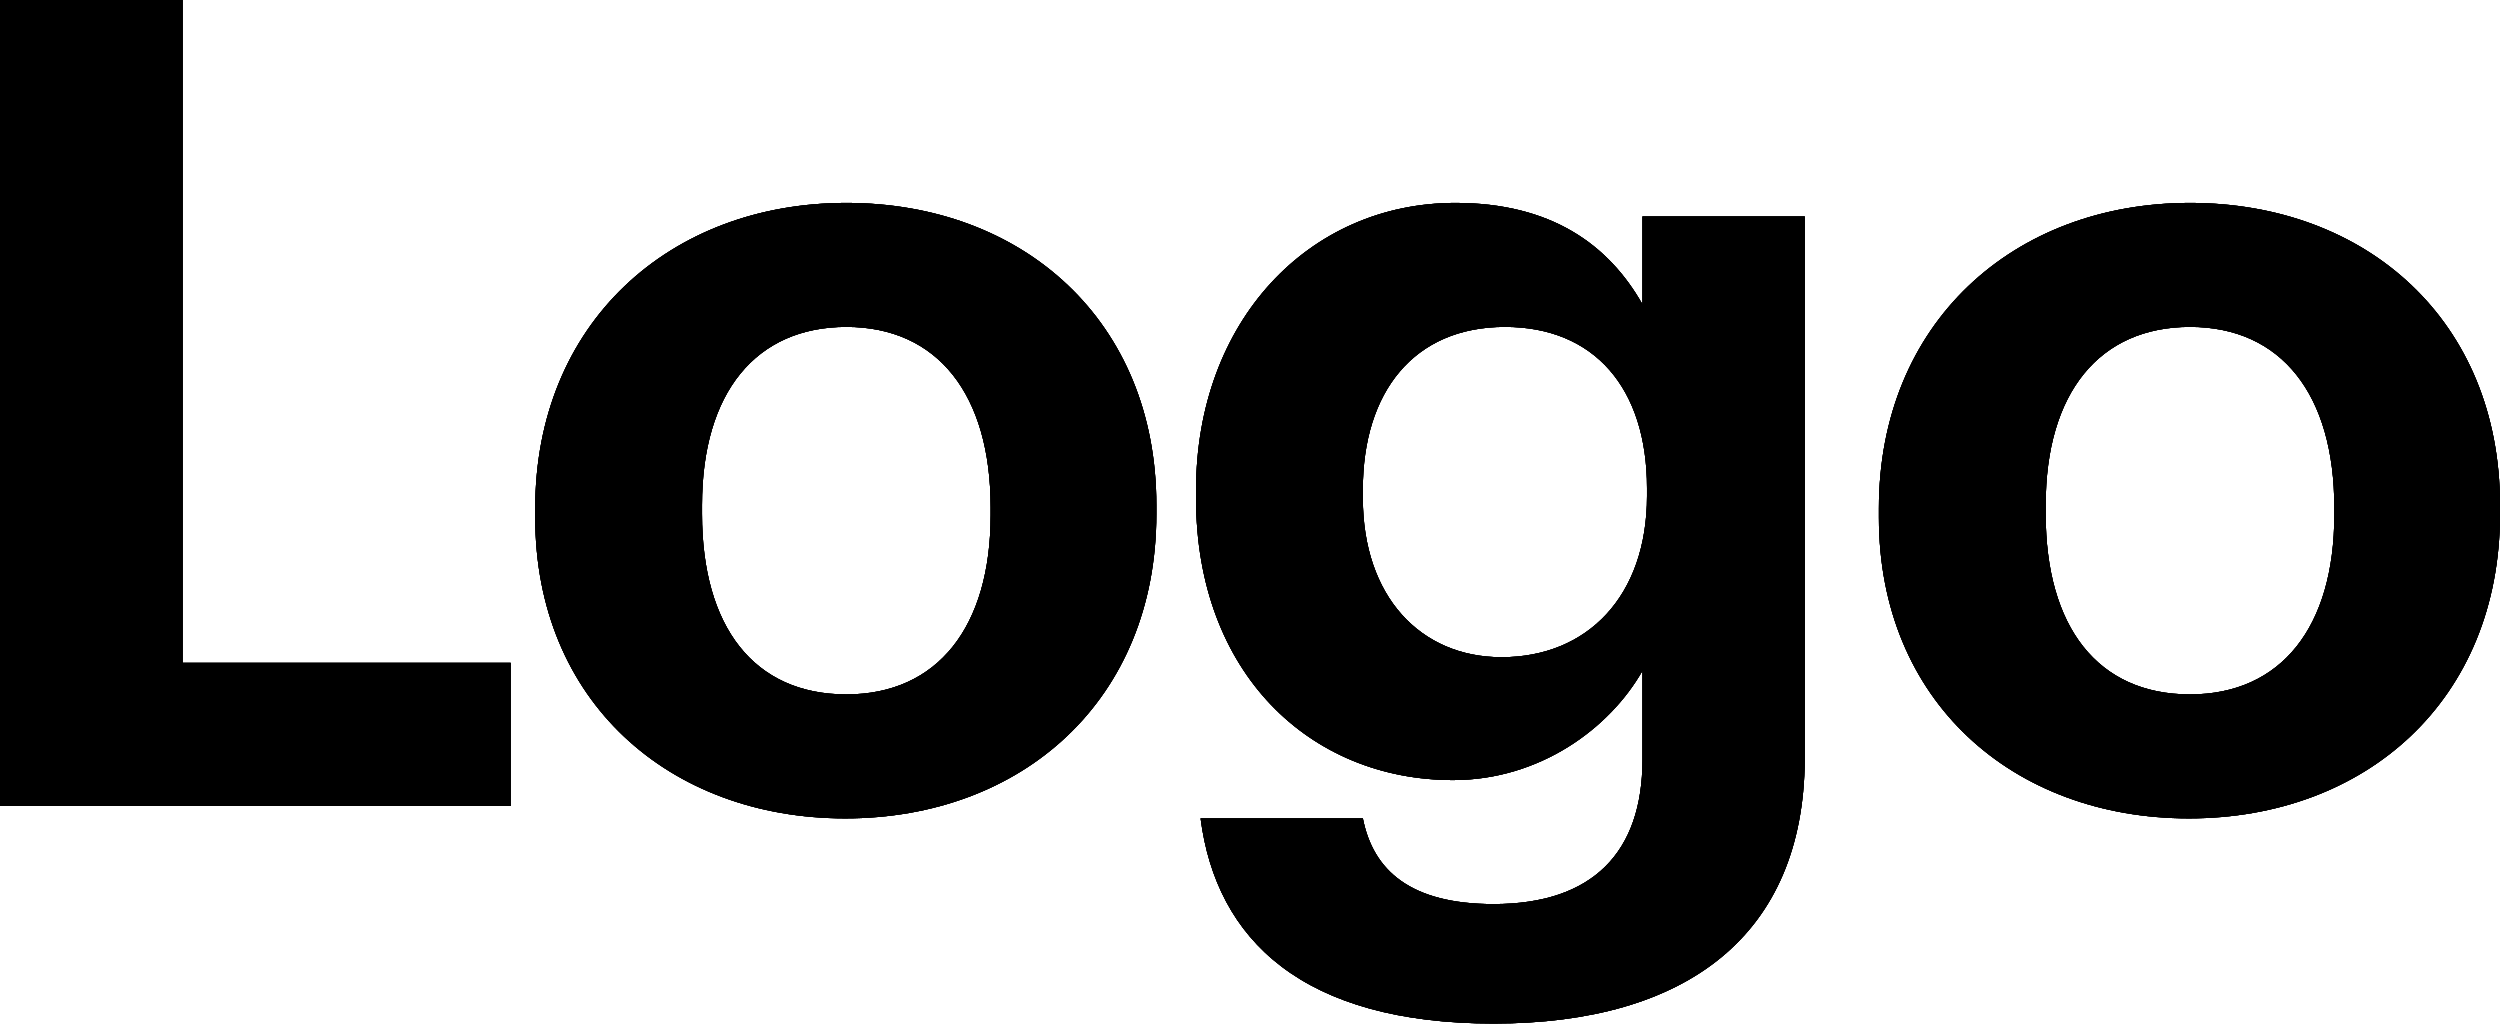 <?xml version="1.0" encoding="UTF-8"?> <svg xmlns="http://www.w3.org/2000/svg" viewBox="0 0 62.097 25.424" fill="none"><path d="M12.684 20.02H0V0H4.536V16.464H12.684V20.02ZM28.723 12.768C28.723 17.388 25.391 20.328 20.994 20.328C16.626 20.328 13.294 17.416 13.294 12.852V12.628C13.294 8.036 16.626 5.04 21.022 5.04C25.418 5.04 28.723 7.98 28.723 12.544V12.768ZM17.438 12.768C17.438 15.568 18.726 17.248 21.022 17.248C23.29 17.248 24.606 15.568 24.606 12.796V12.6C24.606 9.8 23.29 8.12 21.022 8.12C18.782 8.12 17.438 9.744 17.438 12.544V12.768ZM37.1 25.424C41.917 25.424 44.8 23.212 44.828 18.872V5.376H40.797V7.56C39.956 6.076 38.528 5.04 36.149 5.04C32.508 5.04 29.708 7.98 29.708 12.18V12.376C29.708 16.716 32.536 19.376 36.092 19.376C38.249 19.376 39.985 18.088 40.797 16.66V18.872C40.797 21.168 39.564 22.456 37.1 22.456C35.029 22.456 34.105 21.616 33.852 20.328H29.821C30.212 23.352 32.369 25.424 37.1 25.424ZM37.296 16.324C35.28 16.324 33.852 14.812 33.852 12.376V12.152C33.852 9.744 35.113 8.12 37.381 8.12C39.593 8.12 40.909 9.632 40.909 12.124V12.32C40.909 14.812 39.424 16.324 37.296 16.324ZM62.097 12.768C62.097 17.388 58.765 20.328 54.369 20.328C50.001 20.328 46.669 17.416 46.669 12.852V12.628C46.669 8.036 50.001 5.04 54.397 5.04C58.793 5.04 62.097 7.98 62.097 12.544V12.768ZM50.813 12.768C50.813 15.568 52.101 17.248 54.397 17.248C56.665 17.248 57.981 15.568 57.981 12.796V12.6C57.981 9.8 56.665 8.12 54.397 8.12C52.157 8.12 50.813 9.744 50.813 12.544V12.768Z" fill="black"></path><path fill-rule="evenodd" clip-rule="evenodd" d="M12.684 20.02H0V0H4.536V16.464H12.684V20.02ZM28.723 12.768C28.723 17.388 25.391 20.328 20.994 20.328C16.626 20.328 13.294 17.416 13.294 12.852V12.628C13.294 8.036 16.626 5.04 21.022 5.04C25.418 5.04 28.723 7.98 28.723 12.544V12.768ZM17.438 12.768C17.438 15.568 18.726 17.248 21.022 17.248C23.29 17.248 24.606 15.568 24.606 12.796V12.6C24.606 9.8 23.29 8.12 21.022 8.12C18.782 8.12 17.438 9.744 17.438 12.544V12.768ZM37.1 25.424C41.917 25.424 44.8 23.212 44.828 18.872V5.376H40.797V7.56C39.956 6.076 38.528 5.04 36.149 5.04C32.508 5.04 29.708 7.98 29.708 12.18V12.376C29.708 16.716 32.536 19.376 36.092 19.376C38.249 19.376 39.985 18.088 40.797 16.66V18.872C40.797 21.168 39.564 22.456 37.1 22.456C35.029 22.456 34.105 21.616 33.852 20.328H29.821C30.212 23.352 32.369 25.424 37.1 25.424ZM37.296 16.324C35.28 16.324 33.852 14.812 33.852 12.376V12.152C33.852 9.744 35.113 8.12 37.381 8.12C39.593 8.12 40.909 9.632 40.909 12.124V12.32C40.909 14.812 39.424 16.324 37.296 16.324ZM62.097 12.768C62.097 17.388 58.765 20.328 54.369 20.328C50.001 20.328 46.669 17.416 46.669 12.852V12.628C46.669 8.036 50.001 5.04 54.397 5.04C58.793 5.04 62.097 7.98 62.097 12.544V12.768ZM50.813 12.768C50.813 15.568 52.101 17.248 54.397 17.248C56.665 17.248 57.981 15.568 57.981 12.796V12.6C57.981 9.8 56.665 8.12 54.397 8.12C52.157 8.12 50.813 9.744 50.813 12.544V12.768Z" fill="black"></path><path fill-rule="evenodd" clip-rule="evenodd" d="M12.684 20.02H0V0H4.536V16.464H12.684V20.02ZM28.723 12.768C28.723 17.388 25.391 20.328 20.994 20.328C16.626 20.328 13.294 17.416 13.294 12.852V12.628C13.294 8.036 16.626 5.04 21.022 5.04C25.418 5.04 28.723 7.98 28.723 12.544V12.768ZM17.438 12.768C17.438 15.568 18.726 17.248 21.022 17.248C23.29 17.248 24.606 15.568 24.606 12.796V12.6C24.606 9.8 23.29 8.12 21.022 8.12C18.782 8.12 17.438 9.744 17.438 12.544V12.768ZM37.1 25.424C41.917 25.424 44.8 23.212 44.828 18.872V5.376H40.797V7.56C39.956 6.076 38.528 5.04 36.149 5.04C32.508 5.04 29.708 7.98 29.708 12.18V12.376C29.708 16.716 32.536 19.376 36.092 19.376C38.249 19.376 39.985 18.088 40.797 16.66V18.872C40.797 21.168 39.564 22.456 37.1 22.456C35.029 22.456 34.105 21.616 33.852 20.328H29.821C30.212 23.352 32.369 25.424 37.1 25.424ZM37.296 16.324C35.28 16.324 33.852 14.812 33.852 12.376V12.152C33.852 9.744 35.113 8.12 37.381 8.12C39.593 8.12 40.909 9.632 40.909 12.124V12.32C40.909 14.812 39.424 16.324 37.296 16.324ZM62.097 12.768C62.097 17.388 58.765 20.328 54.369 20.328C50.001 20.328 46.669 17.416 46.669 12.852V12.628C46.669 8.036 50.001 5.04 54.397 5.04C58.793 5.04 62.097 7.98 62.097 12.544V12.768ZM50.813 12.768C50.813 15.568 52.101 17.248 54.397 17.248C56.665 17.248 57.981 15.568 57.981 12.796V12.6C57.981 9.8 56.665 8.12 54.397 8.12C52.157 8.12 50.813 9.744 50.813 12.544V12.768Z" fill="black"></path><path fill-rule="evenodd" clip-rule="evenodd" d="M12.684 20.02H0V0H4.536V16.464H12.684V20.02ZM28.723 12.768C28.723 17.388 25.391 20.328 20.994 20.328C16.626 20.328 13.294 17.416 13.294 12.852V12.628C13.294 8.036 16.626 5.04 21.022 5.04C25.418 5.04 28.723 7.98 28.723 12.544V12.768ZM17.438 12.768C17.438 15.568 18.726 17.248 21.022 17.248C23.29 17.248 24.606 15.568 24.606 12.796V12.6C24.606 9.8 23.29 8.12 21.022 8.12C18.782 8.12 17.438 9.744 17.438 12.544V12.768ZM37.1 25.424C41.917 25.424 44.8 23.212 44.828 18.872V5.376H40.797V7.56C39.956 6.076 38.528 5.04 36.149 5.04C32.508 5.04 29.708 7.98 29.708 12.18V12.376C29.708 16.716 32.536 19.376 36.092 19.376C38.249 19.376 39.985 18.088 40.797 16.66V18.872C40.797 21.168 39.564 22.456 37.1 22.456C35.029 22.456 34.105 21.616 33.852 20.328H29.821C30.212 23.352 32.369 25.424 37.1 25.424ZM37.296 16.324C35.28 16.324 33.852 14.812 33.852 12.376V12.152C33.852 9.744 35.113 8.12 37.381 8.12C39.593 8.12 40.909 9.632 40.909 12.124V12.32C40.909 14.812 39.424 16.324 37.296 16.324ZM62.097 12.768C62.097 17.388 58.765 20.328 54.369 20.328C50.001 20.328 46.669 17.416 46.669 12.852V12.628C46.669 8.036 50.001 5.04 54.397 5.04C58.793 5.04 62.097 7.98 62.097 12.544V12.768ZM50.813 12.768C50.813 15.568 52.101 17.248 54.397 17.248C56.665 17.248 57.981 15.568 57.981 12.796V12.6C57.981 9.8 56.665 8.12 54.397 8.12C52.157 8.12 50.813 9.744 50.813 12.544V12.768Z" fill="black"></path></svg> 